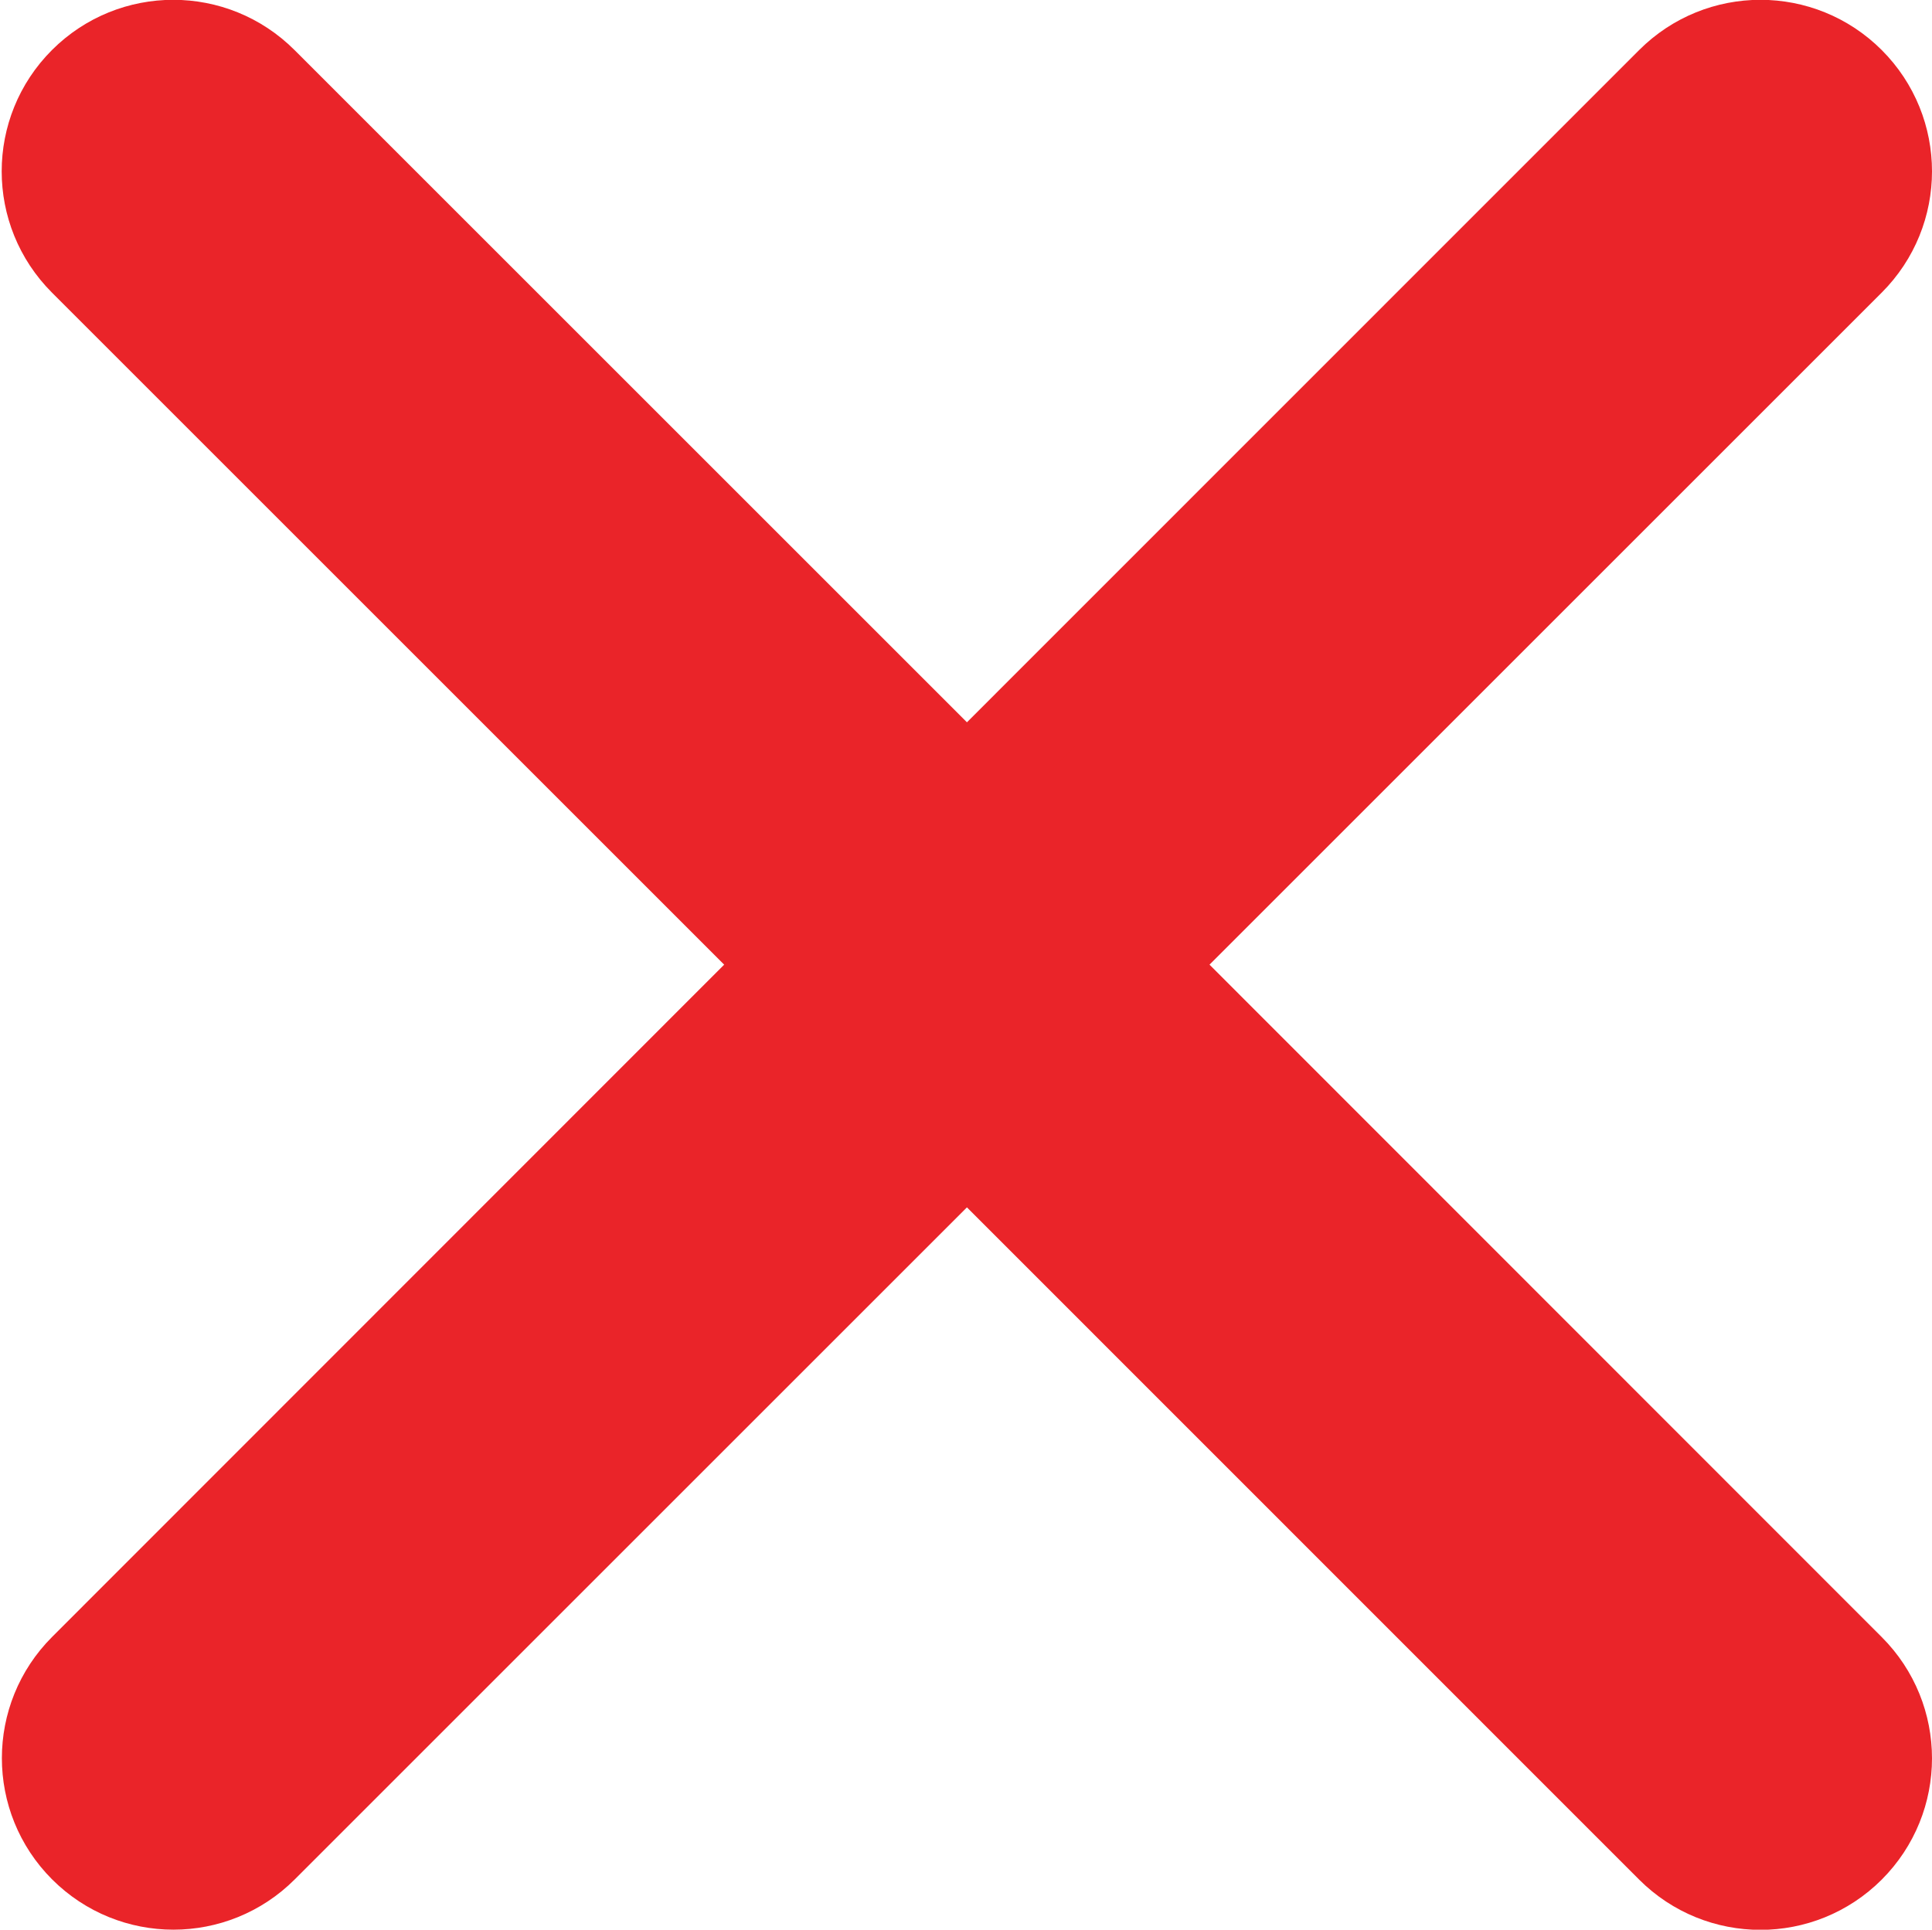 <svg version="1.2" xmlns="http://www.w3.org/2000/svg" viewBox="0 0 1031 1030" width="1031" height="1030"><style>.a{fill:#ea2429;stroke:#ea2429;stroke-width:50}</style><path class="a" d="m986.5 891.5c26 26 26 68.1 0 94.1-26 26-68.1 26-94.1 0l-376.4-376.5-376.4 376.4c-26 26-68.1 26-94.1 0-26-26-26-68.1 0-94.1l376.3-376.5-376.4-376.4c-26-26-26-68.1 0-94.1 26-26 68.1-26 94.1 0l376.5 376.5 376.4-376.5c26-26 68.1-26 94.1 0 26 26 26 68.1 0 94.1l-376.4 376.4z"/></svg>